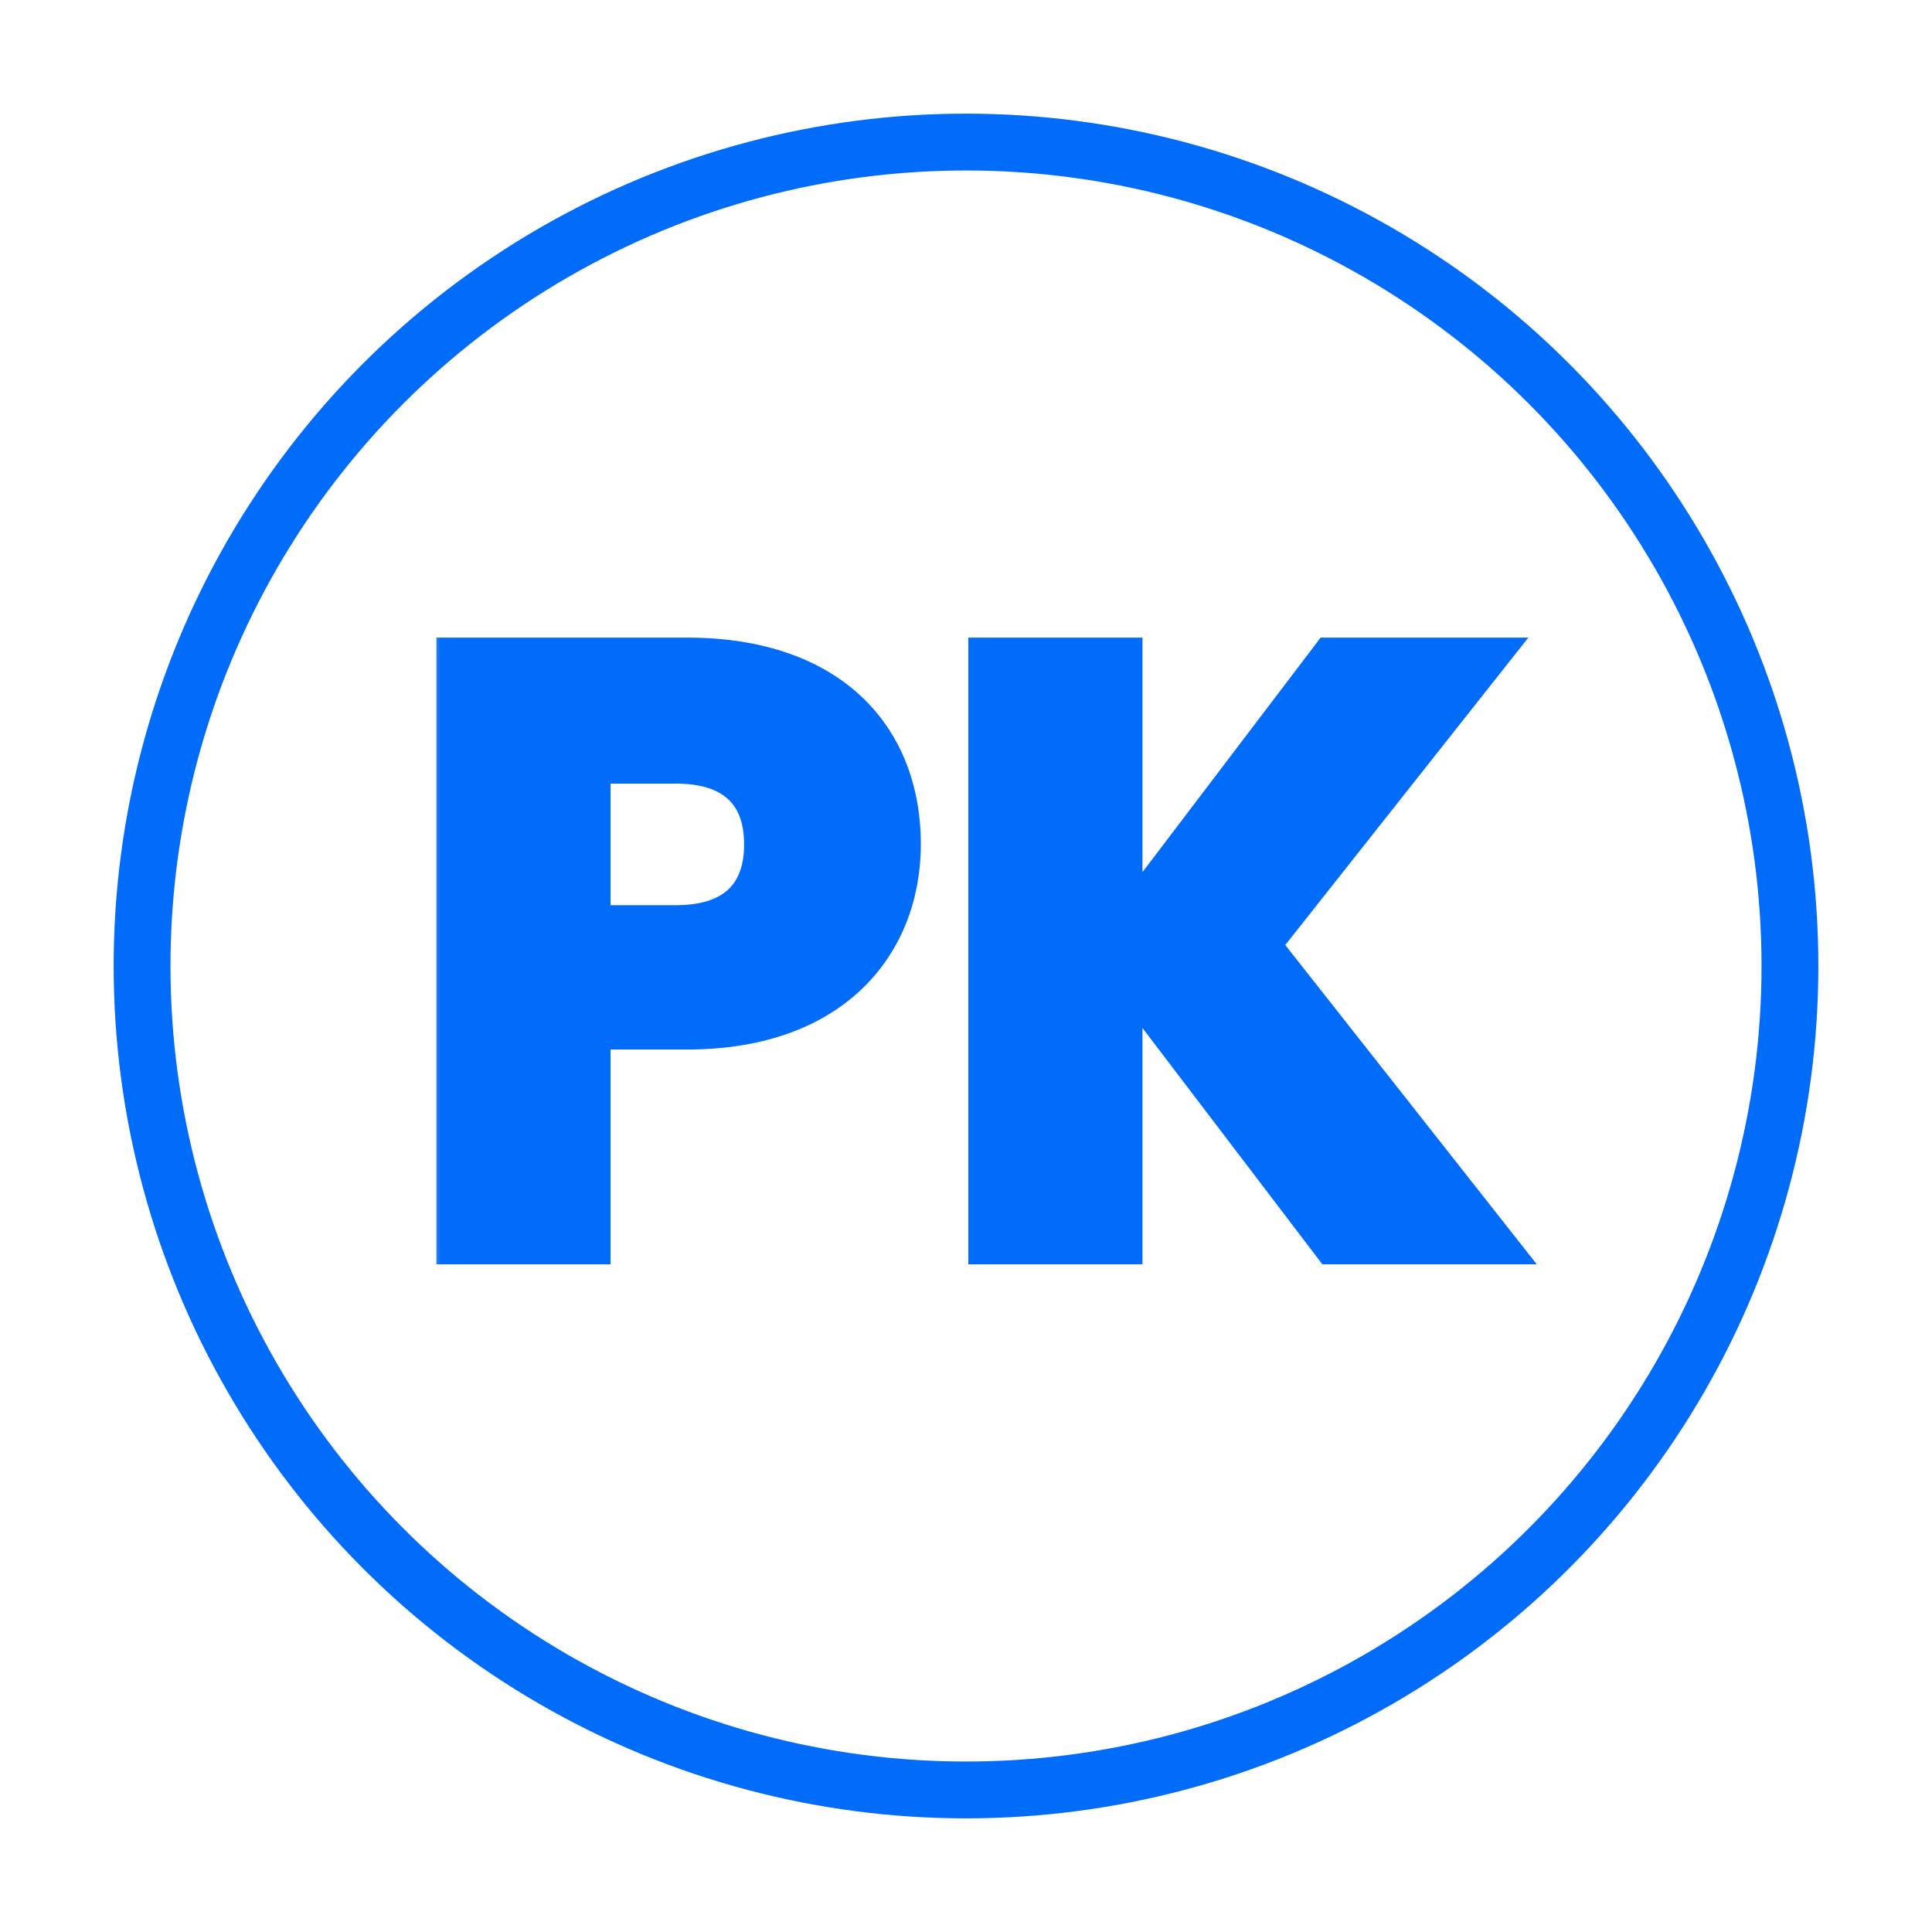<svg width="68" height="68" viewBox="0 0 68 68" fill="none" xmlns="http://www.w3.org/2000/svg">
<g filter="url(#filter0_d_1_9)">
<circle cx="34" cy="34" r="30" fill="white"/>
<circle cx="34" cy="34" r="29" stroke="#016CF9" stroke-width="2"/>
</g>
<mask id="path-3-outside-1_1_9" maskUnits="userSpaceOnUse" x="15" y="22" width="40" height="23" fill="black">
<rect fill="white" x="15" y="22" width="40" height="23"/>
<path d="M20.99 32.36H23.78C25.82 32.36 26.69 31.34 26.69 29.72C26.69 28.1 25.82 27.08 23.78 27.08H20.99V32.36ZM31.91 29.72C31.91 33.2 29.54 36.44 24.17 36.44H20.99V44H15.86V22.94H24.17C29.33 22.94 31.91 25.85 31.91 29.72ZM46.791 44L39.711 34.7V44H34.581V22.94H39.711V32.18L46.731 22.94H52.761L44.601 33.26L53.061 44H46.791Z"/>
</mask>
<path d="M20.99 32.36H23.78C25.82 32.36 26.69 31.34 26.69 29.72C26.69 28.1 25.82 27.08 23.78 27.08H20.99V32.36ZM31.91 29.72C31.91 33.2 29.54 36.44 24.17 36.44H20.99V44H15.86V22.94H24.17C29.33 22.94 31.91 25.85 31.91 29.72ZM46.791 44L39.711 34.7V44H34.581V22.94H39.711V32.18L46.731 22.94H52.761L44.601 33.26L53.061 44H46.791Z" fill="#016CF9"/>
<path d="M20.99 32.36H20.49V32.86H20.99V32.36ZM20.99 27.08V26.58H20.49V27.08H20.99ZM20.99 36.44V35.94H20.49V36.44H20.99ZM20.99 44V44.5H21.49V44H20.99ZM15.86 44H15.36V44.5H15.86V44ZM15.86 22.94V22.44H15.36V22.94H15.86ZM20.99 32.86H23.78V31.86H20.99V32.86ZM23.78 32.86C24.877 32.86 25.75 32.585 26.348 32.007C26.948 31.425 27.19 30.616 27.19 29.72H26.19C26.19 30.444 25.997 30.954 25.652 31.288C25.305 31.625 24.723 31.86 23.78 31.86V32.86ZM27.19 29.72C27.19 28.824 26.948 28.015 26.348 27.433C25.75 26.855 24.877 26.58 23.78 26.58V27.58C24.723 27.58 25.305 27.815 25.652 28.152C25.997 28.485 26.19 28.996 26.19 29.72H27.19ZM23.78 26.58H20.99V27.58H23.78V26.58ZM20.49 27.08V32.36H21.49V27.08H20.49ZM31.41 29.72C31.41 31.347 30.857 32.892 29.703 34.029C28.551 35.163 26.752 35.94 24.17 35.94V36.94C26.958 36.94 29.029 36.096 30.405 34.741C31.778 33.388 32.41 31.573 32.41 29.72H31.41ZM24.17 35.94H20.99V36.94H24.17V35.94ZM20.49 36.44V44H21.49V36.44H20.49ZM20.99 43.5H15.86V44.5H20.99V43.5ZM16.36 44V22.94H15.36V44H16.36ZM15.86 23.44H24.17V22.44H15.86V23.44ZM24.17 23.44C26.657 23.44 28.458 24.14 29.633 25.243C30.805 26.344 31.41 27.899 31.41 29.72H32.41C32.41 27.671 31.724 25.836 30.317 24.514C28.912 23.195 26.843 22.44 24.17 22.44V23.44ZM46.791 44L46.393 44.303L46.543 44.5H46.791V44ZM39.711 34.7L40.108 34.397L39.211 33.218V34.7H39.711ZM39.711 44V44.5H40.211V44H39.711ZM34.581 44H34.081V44.5H34.581V44ZM34.581 22.94V22.44H34.081V22.94H34.581ZM39.711 22.94H40.211V22.44H39.711V22.94ZM39.711 32.18H39.211V33.665L40.109 32.483L39.711 32.18ZM46.731 22.94V22.44H46.483L46.333 22.637L46.731 22.94ZM52.761 22.94L53.153 23.25L53.794 22.44H52.761V22.94ZM44.601 33.26L44.209 32.95L43.964 33.259L44.208 33.569L44.601 33.26ZM53.061 44V44.5H54.091L53.453 43.691L53.061 44ZM47.188 43.697L40.108 34.397L39.313 35.003L46.393 44.303L47.188 43.697ZM39.211 34.7V44H40.211V34.7H39.211ZM39.711 43.5H34.581V44.5H39.711V43.5ZM35.081 44V22.94H34.081V44H35.081ZM34.581 23.44H39.711V22.44H34.581V23.44ZM39.211 22.94V32.18H40.211V22.94H39.211ZM40.109 32.483L47.129 23.242L46.333 22.637L39.313 31.878L40.109 32.483ZM46.731 23.44H52.761V22.44H46.731V23.44ZM52.368 22.63L44.209 32.95L44.993 33.57L53.153 23.25L52.368 22.63ZM44.208 33.569L52.668 44.309L53.453 43.691L44.993 32.951L44.208 33.569ZM53.061 43.5H46.791V44.5H53.061V43.5Z" fill="#016CF9" mask="url(#path-3-outside-1_1_9)"/>
<defs>
<filter id="filter0_d_1_9" x="0" y="0" width="68" height="68" filterUnits="userSpaceOnUse" color-interpolation-filters="sRGB">
<feFlood flood-opacity="0" result="BackgroundImageFix"/>
<feColorMatrix in="SourceAlpha" type="matrix" values="0 0 0 0 0 0 0 0 0 0 0 0 0 0 0 0 0 0 127 0" result="hardAlpha"/>
<feOffset/>
<feGaussianBlur stdDeviation="2"/>
<feComposite in2="hardAlpha" operator="out"/>
<feColorMatrix type="matrix" values="0 0 0 0 0 0 0 0 0 0 0 0 0 0 0 0 0 0 0.3 0"/>
<feBlend mode="normal" in2="BackgroundImageFix" result="effect1_dropShadow_1_9"/>
<feBlend mode="normal" in="SourceGraphic" in2="effect1_dropShadow_1_9" result="shape"/>
</filter>
</defs>
</svg>
